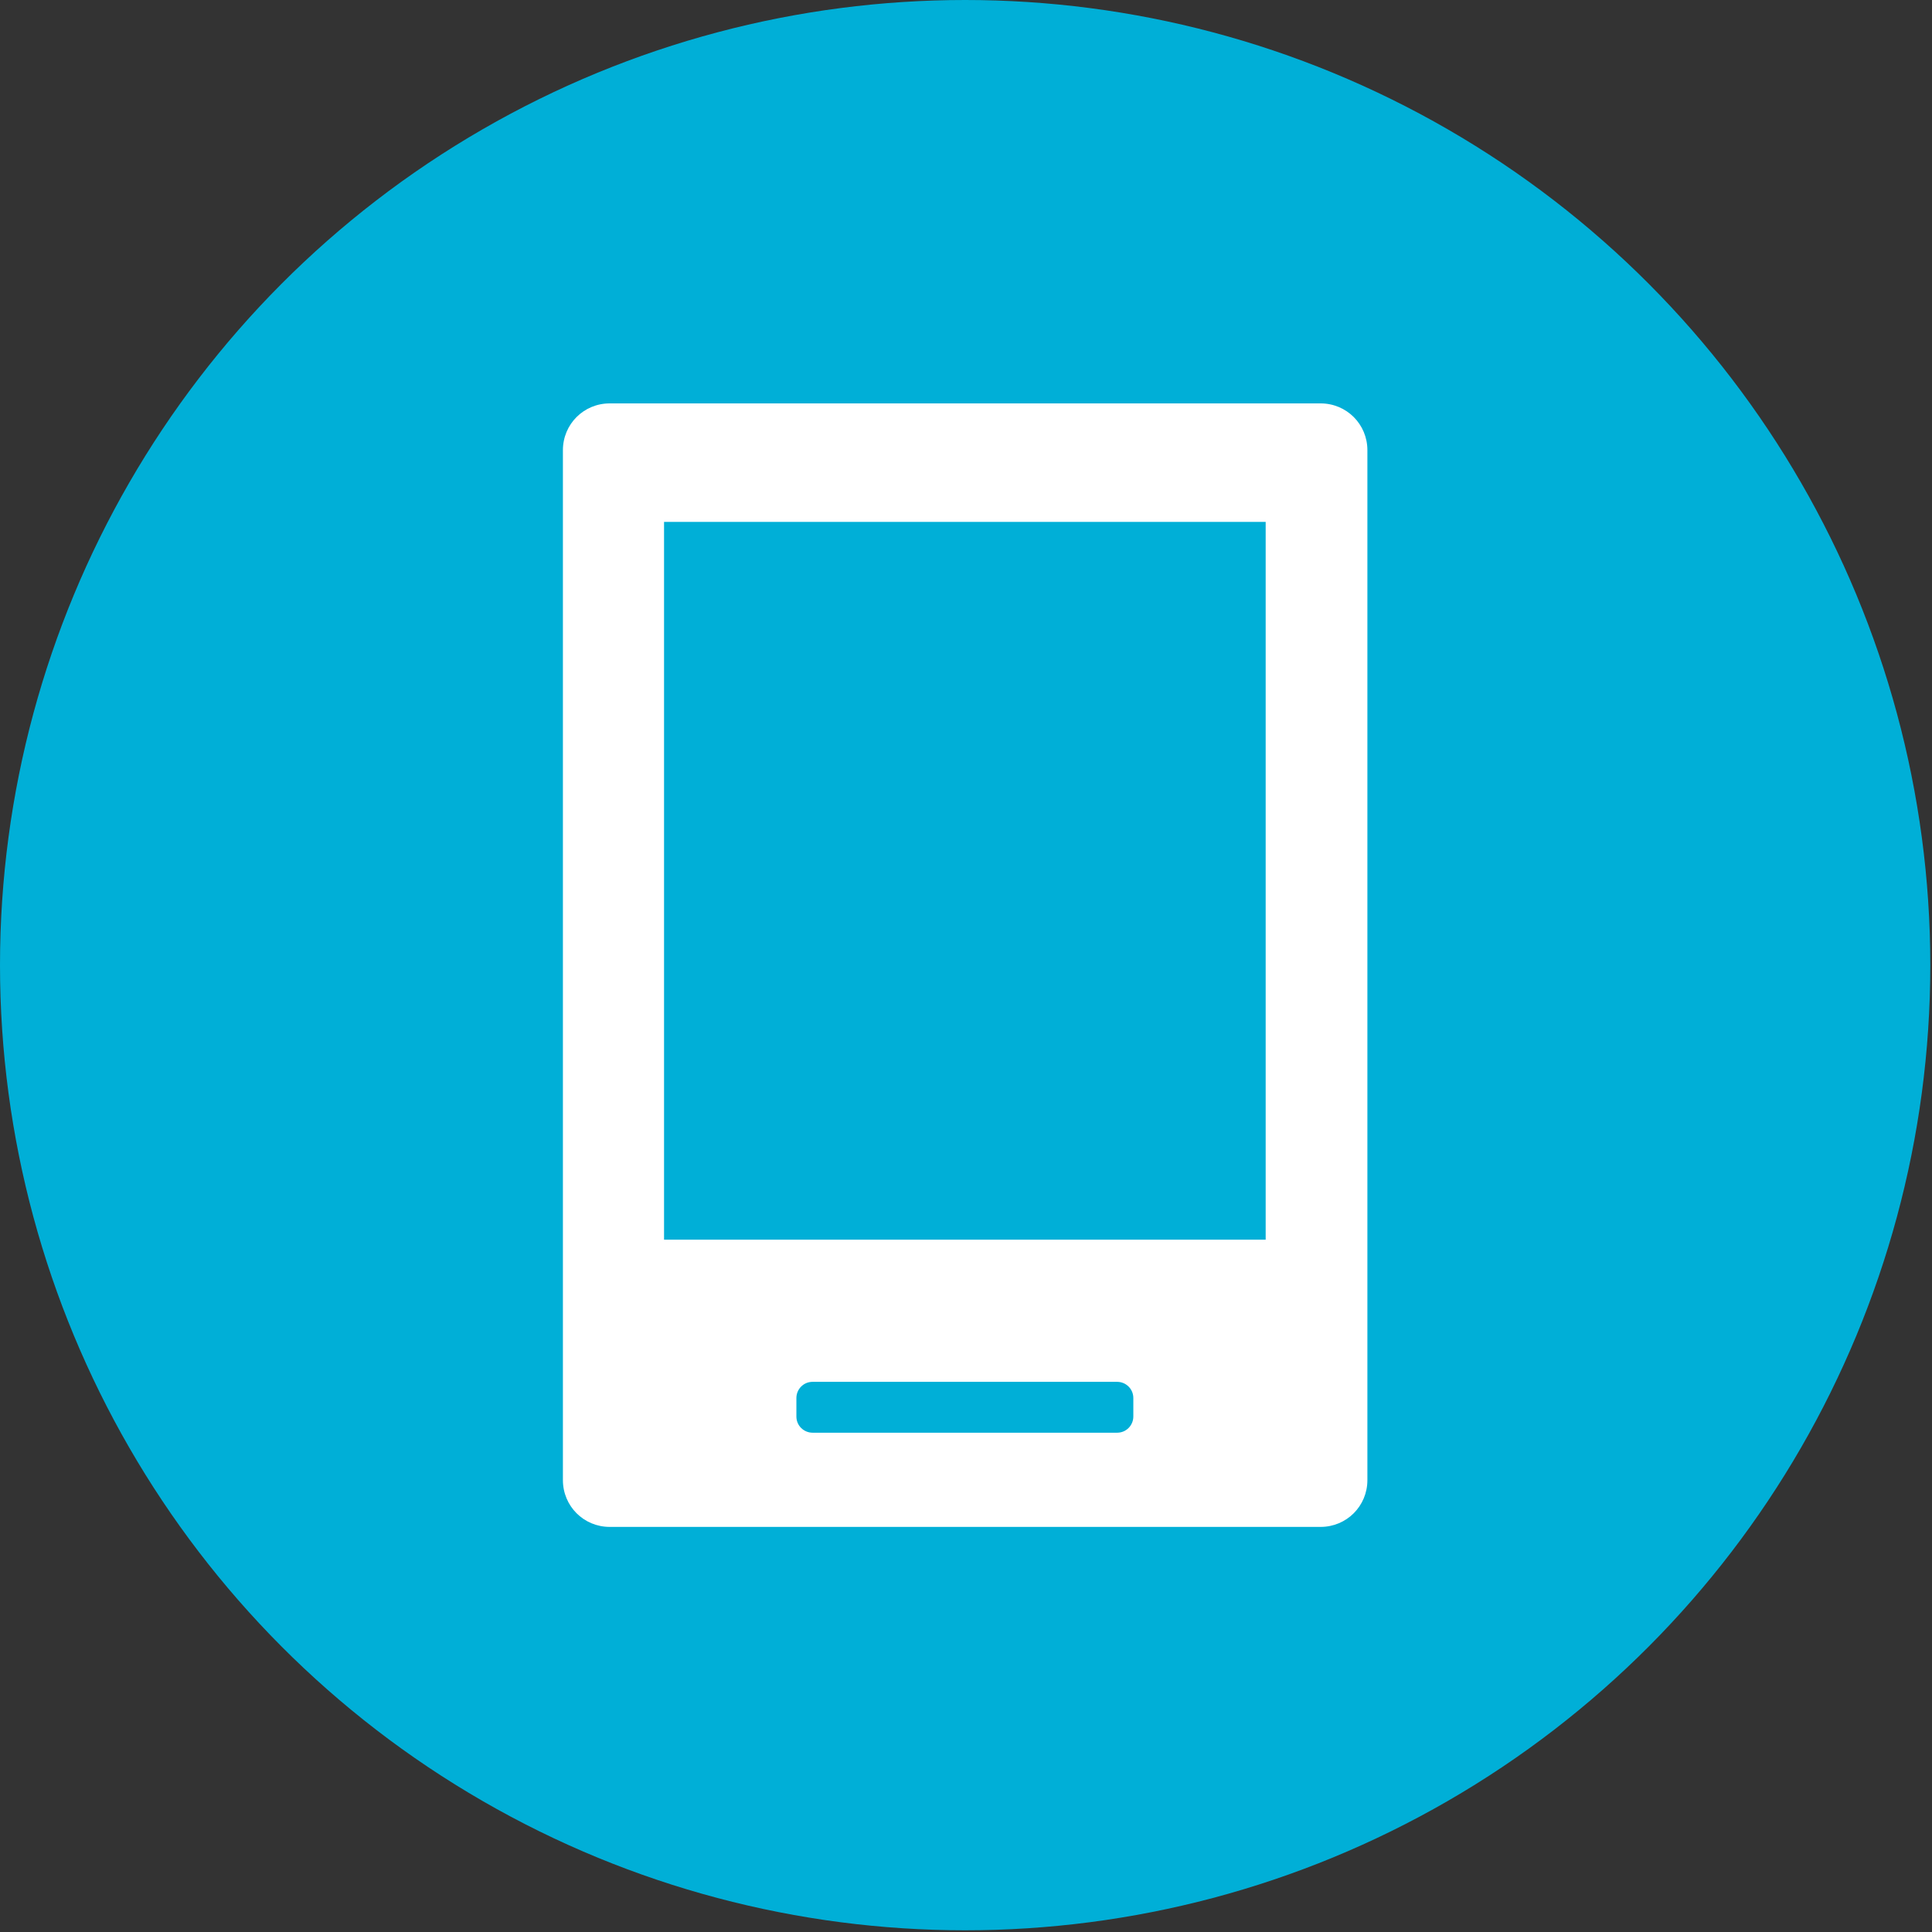 <svg xmlns="http://www.w3.org/2000/svg" xmlns:xlink="http://www.w3.org/1999/xlink" xmlns:serif="http://www.serif.com/" width="100%" height="100%" viewBox="0 0 116 116" xml:space="preserve" style="fill-rule:evenodd;clip-rule:evenodd;stroke-linejoin:round;stroke-miterlimit:2;"><rect x="0" y="0" width="116" height="116" fill="#333333" stroke="none"/>    <g transform="matrix(1,0,0,1,-9.63,-13.05)">        <g transform="matrix(0.347,0,0,0.347,9.63,13.05)">            <circle cx="167" cy="167" r="167" style="fill:rgb(0,175,215);"></circle>        </g>        <g transform="matrix(0.347,0,0,0.347,9.63,13.05)">            <path d="M228.5,69.8L105.5,69.8C101,69.8 97.4,73.4 97.4,77.9L97.4,256.1C97.4,260.6 101,264.2 105.5,264.2L228.5,264.2C233,264.2 236.6,260.6 236.6,256.1L236.6,77.9C236.6,73.4 233,69.8 228.5,69.8ZM196.1,245.1C196.1,246.6 194.9,247.9 193.3,247.9L140.6,247.9C139.1,247.9 137.8,246.7 137.8,245.1L137.8,241.9C137.8,240.4 139,239.1 140.6,239.1L193.3,239.1C194.8,239.1 196.1,240.3 196.1,241.9L196.1,245.1ZM219.1,214.5L114.9,214.5L114.9,90.3L219,90.3L219,214.5L219.1,214.5Z" style="fill:white;fill-rule:nonzero;"></path>        </g>    </g></svg>